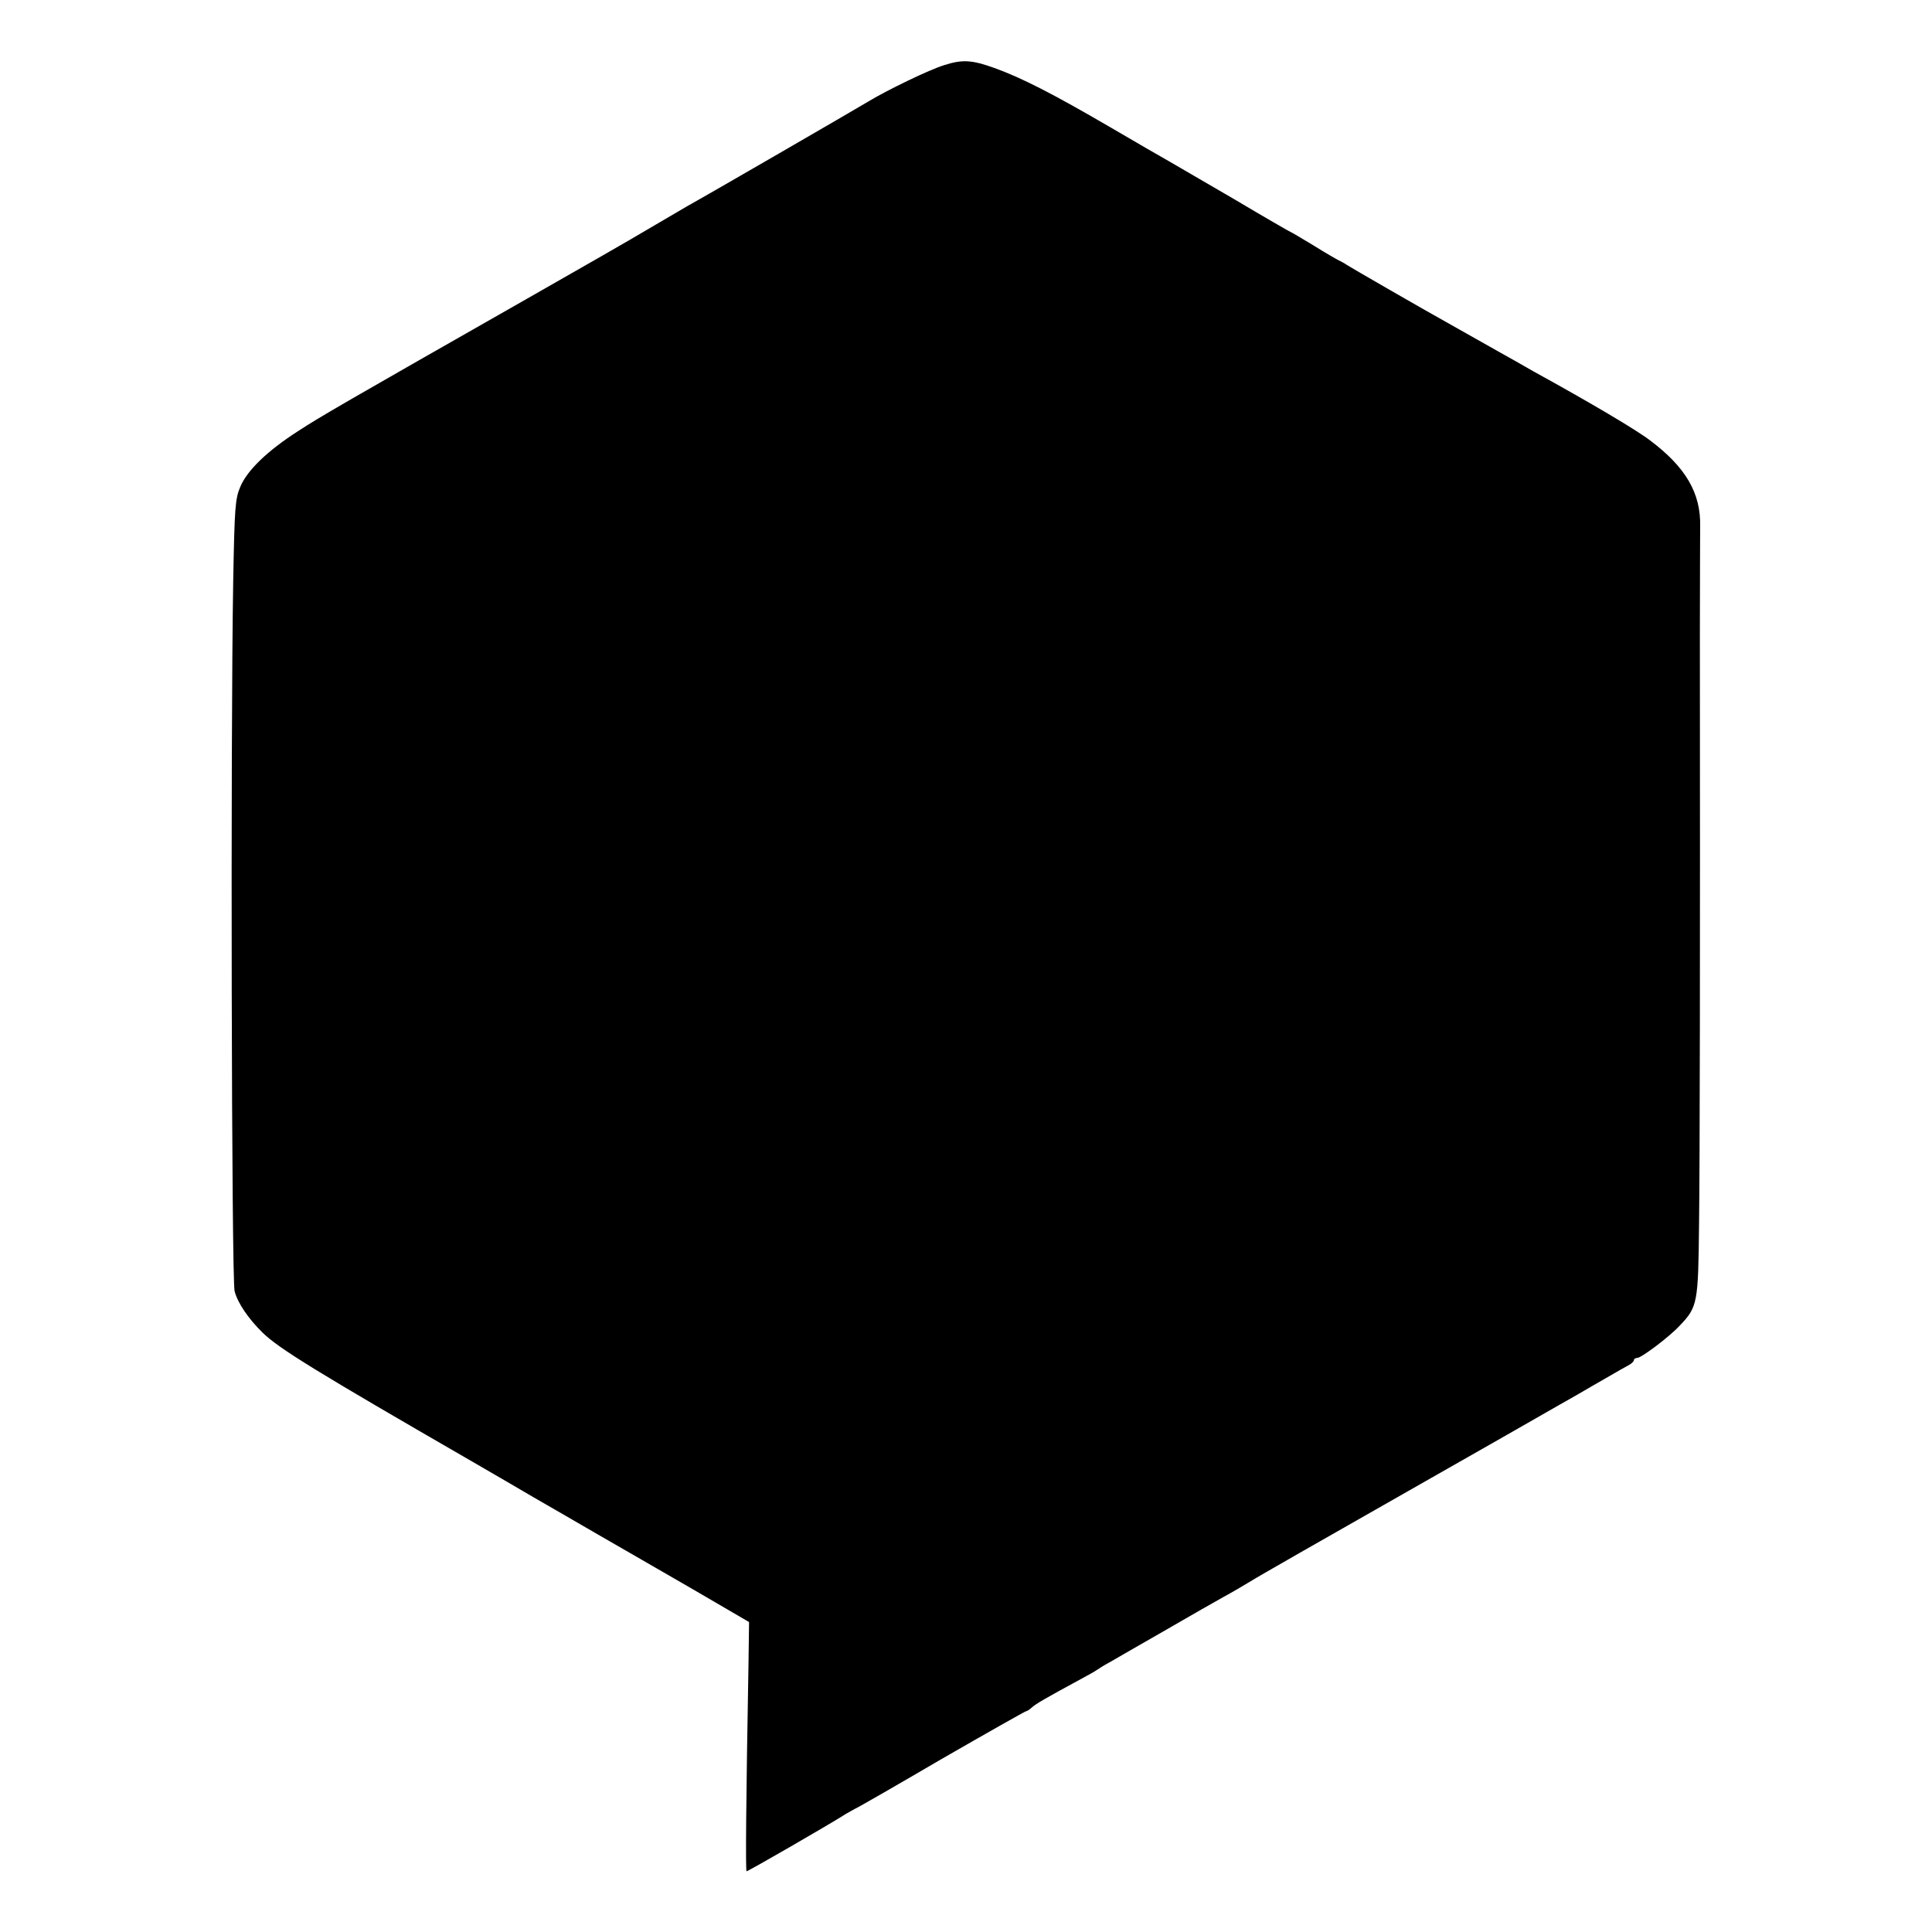 <?xml version="1.0" standalone="no"?>
<!DOCTYPE svg PUBLIC "-//W3C//DTD SVG 20010904//EN"
 "http://www.w3.org/TR/2001/REC-SVG-20010904/DTD/svg10.dtd">
<svg version="1.0" xmlns="http://www.w3.org/2000/svg"
 width="700pt" height="700pt" viewBox="0 0 700 700"
 preserveAspectRatio="xMidYMid meet">
<g transform="translate(0,700) scale(0.1,-0.1)"
fill="#000000" stroke="none">
<path d="M3421 6764 c-53 -16 -208 -91 -277 -133 -48 -29 -585 -340 -654 -378
-19 -11 -84 -49 -145 -85 -60 -36 -256 -148 -435 -250 -669 -381 -747 -426
-830 -480 -112 -72 -184 -142 -209 -201 -19 -44 -21 -74 -26 -340 -10 -578 -6
-2535 5 -2575 11 -43 50 -100 101 -150 59 -58 196 -142 759 -467 74 -43 176
-102 225 -131 50 -29 153 -88 230 -133 77 -44 232 -134 345 -199 l204 -119 -2
-149 c-9 -499 -11 -754 -7 -754 6 0 306 173 360 208 11 6 26 15 34 19 8 3 149
84 313 180 165 95 303 173 306 173 3 0 13 6 21 14 15 13 49 33 171 99 30 16
60 33 65 37 6 4 26 17 45 27 19 11 109 63 200 115 91 53 188 108 215 123 28
15 70 40 95 55 25 16 272 157 550 315 278 158 534 304 570 325 36 20 88 50
115 66 28 16 64 37 80 46 17 10 40 23 53 30 12 6 22 15 22 20 0 4 5 8 12 8 15
0 116 76 154 117 65 68 67 81 70 368 3 226 4 984 3 2140 0 182 1 356 1 387 3
121 -52 215 -181 312 -51 39 -215 136 -424 251 -27 16 -81 46 -120 68 -80 45
-117 66 -195 110 -81 45 -343 196 -360 207 -8 6 -22 13 -30 17 -8 4 -50 28
-93 55 -43 26 -80 48 -82 48 -1 0 -92 52 -201 117 -110 64 -217 126 -239 139
-22 12 -118 68 -214 124 -206 120 -319 178 -419 214 -81 29 -115 31 -181 10z"/>
</g>
</svg>
